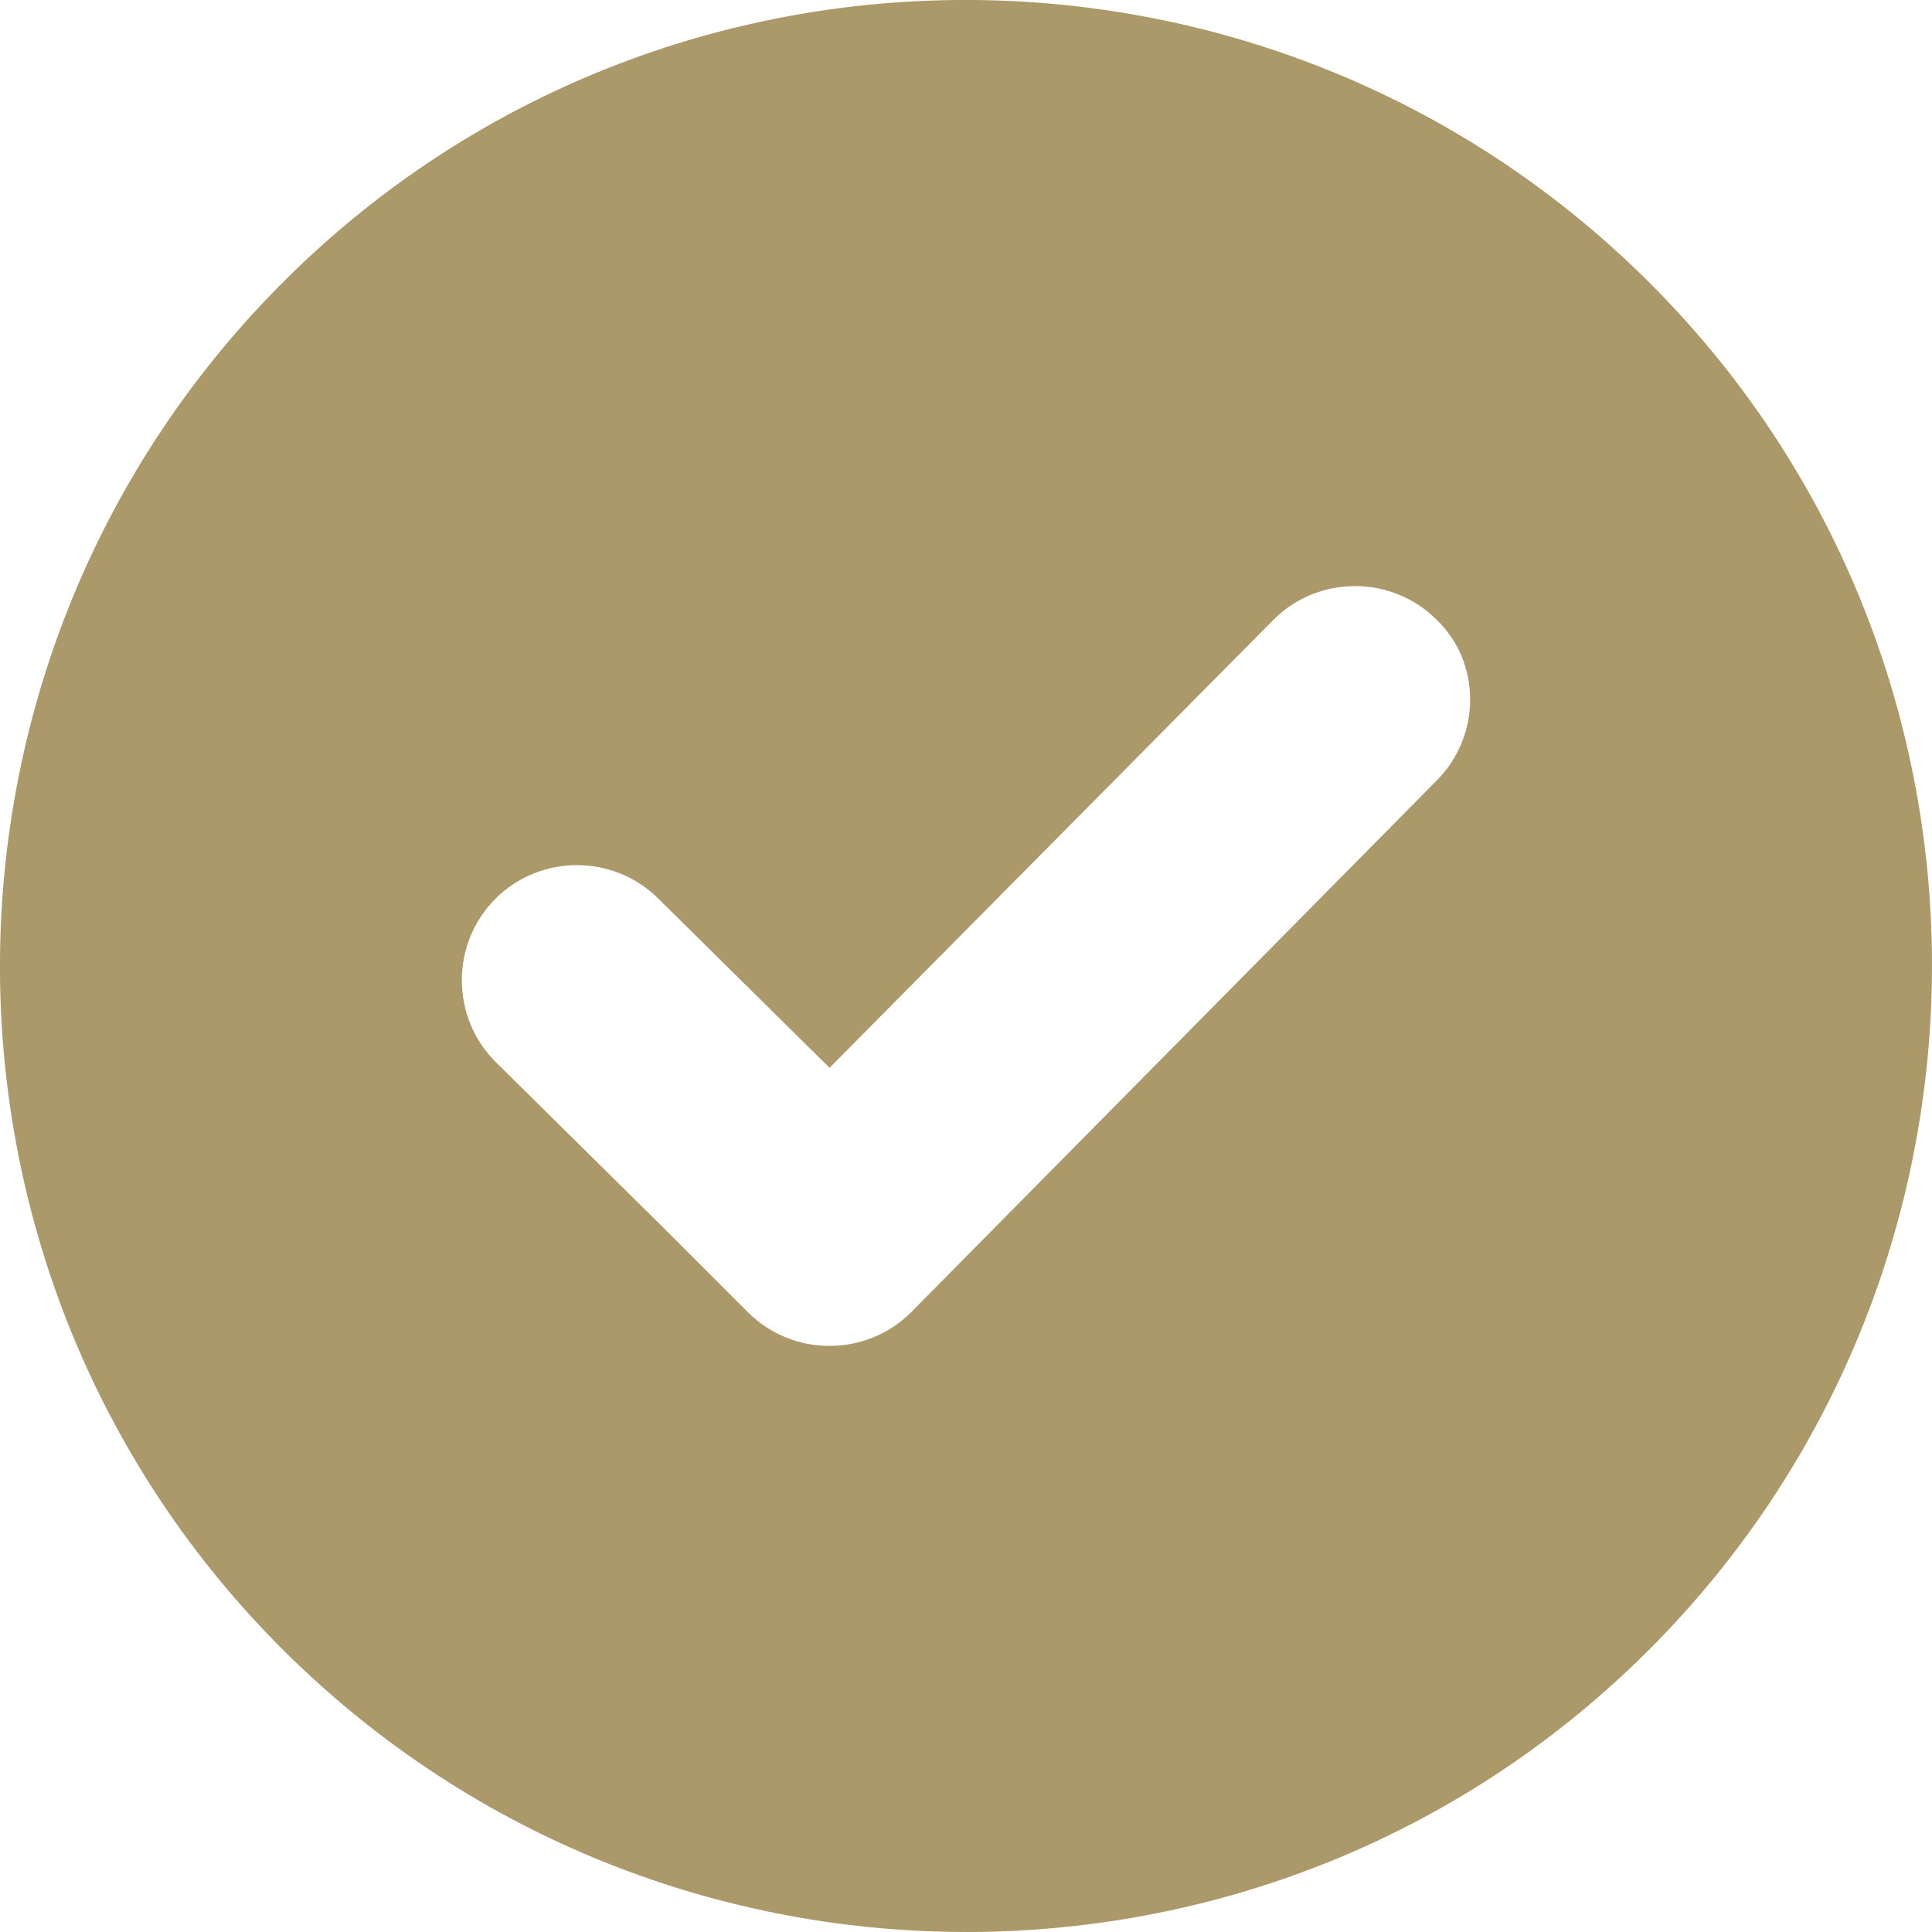 <?xml version="1.0" encoding="utf-8"?>
<svg xmlns="http://www.w3.org/2000/svg" fill="none" height="100%" overflow="visible" preserveAspectRatio="none" style="display: block;" viewBox="0 0 16 16" width="100%">
<path d="M2.315 2.366C-0.789 5.503 -0.772 10.581 2.366 13.685C5.503 16.788 10.581 16.772 13.685 13.634C16.788 10.497 16.772 5.419 13.634 2.315C10.497 -0.789 5.419 -0.772 2.315 2.366ZM11.897 6.465L7.545 10.868C7.173 11.239 6.566 11.239 6.195 10.868L6.026 10.699L5.52 10.193L4.103 8.793C3.732 8.422 3.732 7.814 4.103 7.443C4.474 7.072 5.082 7.072 5.453 7.443L6.87 8.843L10.547 5.132C10.918 4.761 11.525 4.761 11.897 5.132C12.268 5.487 12.268 6.094 11.897 6.465Z" fill="#AB996A" id="Vector"/>
</svg>